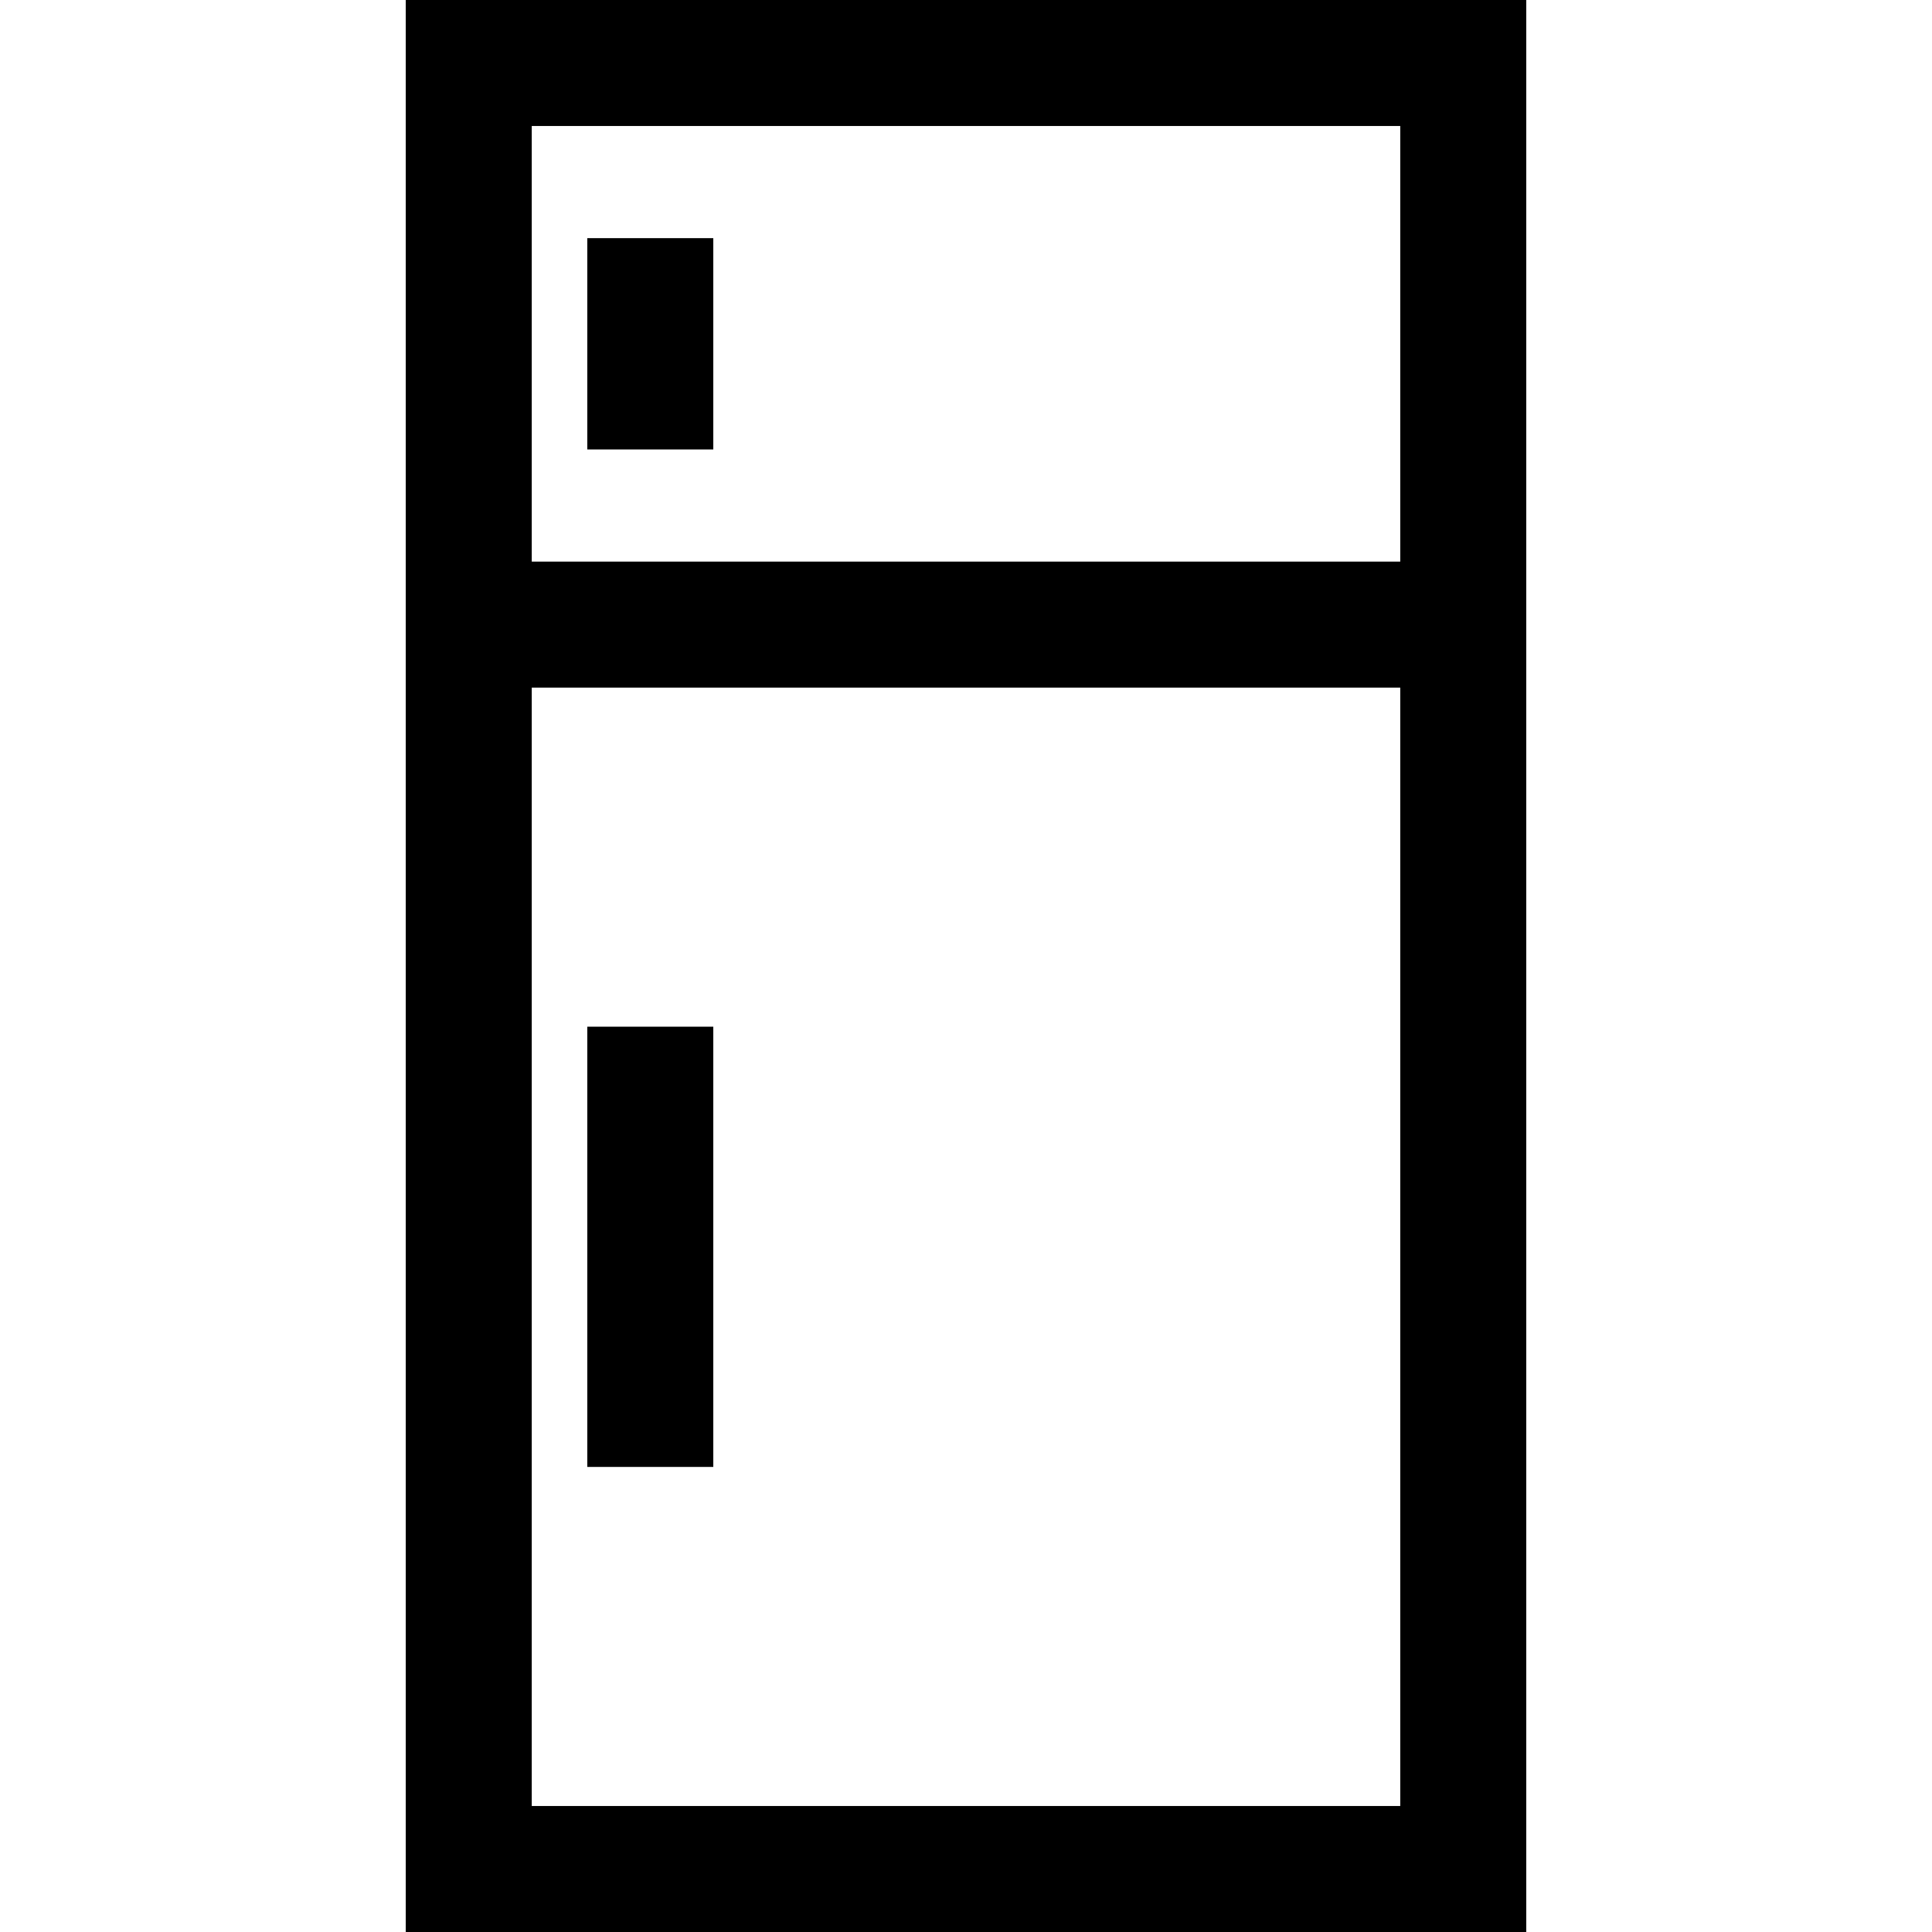<?xml version="1.0" encoding="iso-8859-1"?>
<!-- Uploaded to: SVG Repo, www.svgrepo.com, Generator: SVG Repo Mixer Tools -->
<svg fill="#000000" version="1.1" id="Layer_1" xmlns="http://www.w3.org/2000/svg" xmlns:xlink="http://www.w3.org/1999/xlink" 
	 viewBox="0 0 512 512" xml:space="preserve">
<g>
	<g>
		<path d="M107.528,0v512h296.943V0H107.528z M371.08,478.609H140.92V182.224H371.08V478.609z M371.082,148.833H140.92V33.391
			h230.162V148.833z"/>
	</g>
</g>
<g>
	<g>
		<rect x="155.637" y="63.112" width="33.391" height="55.997"/>
	</g>
</g>
<g>
	<g>
		<rect x="155.637" y="272.083" width="33.391" height="116.669"/>
	</g>
</g>
</svg>